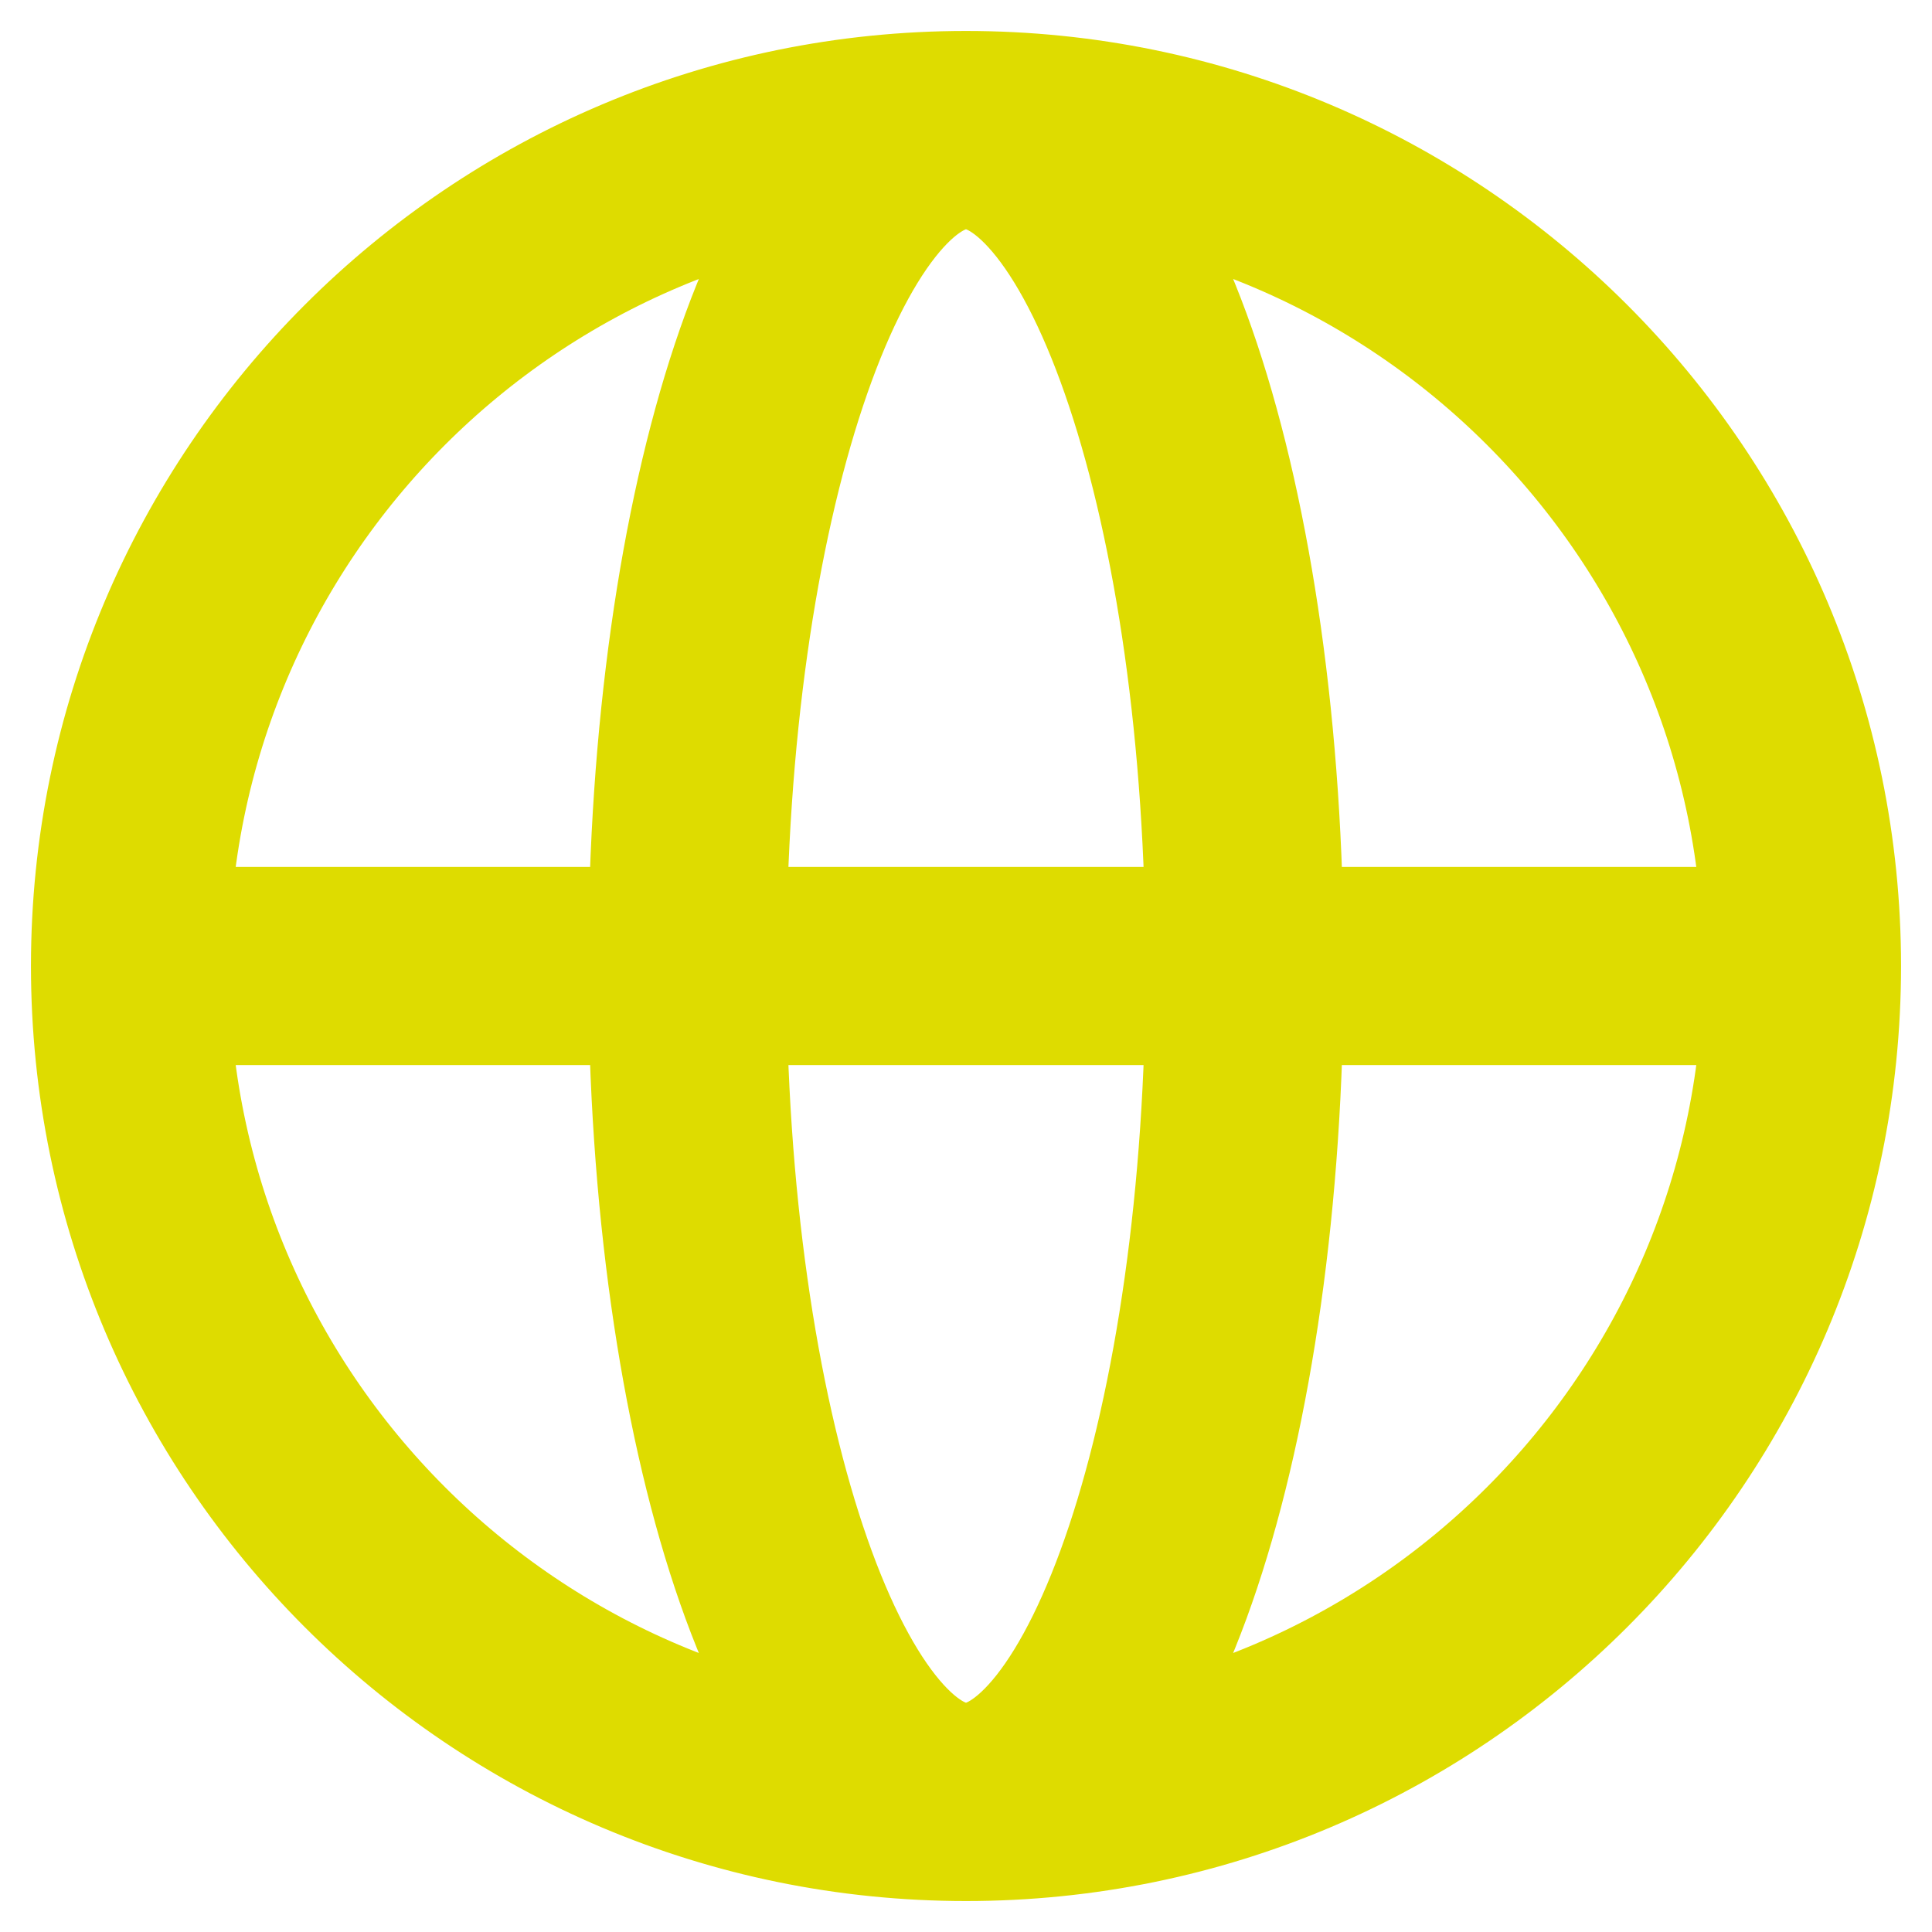 <svg width="39" height="39" viewBox="0 0 39 39" fill="none" xmlns="http://www.w3.org/2000/svg">
<path d="M36.375 19.5C36.375 28.82 28.82 36.375 19.5 36.375M36.375 19.5C36.375 10.18 28.82 2.625 19.5 2.625M36.375 19.5L2.625 19.5M19.5 36.375C10.18 36.375 2.625 28.82 2.625 19.5M19.5 36.375C22.607 36.375 25.125 28.82 25.125 19.5C25.125 10.18 22.607 2.625 19.5 2.625M19.5 36.375C16.393 36.375 13.875 28.82 13.875 19.5C13.875 10.18 16.393 2.625 19.5 2.625M2.625 19.5C2.625 10.18 10.18 2.625 19.5 2.625" stroke="#DEDC00" stroke-width="4" stroke-linecap="round" stroke-linejoin="round"/>
</svg>

